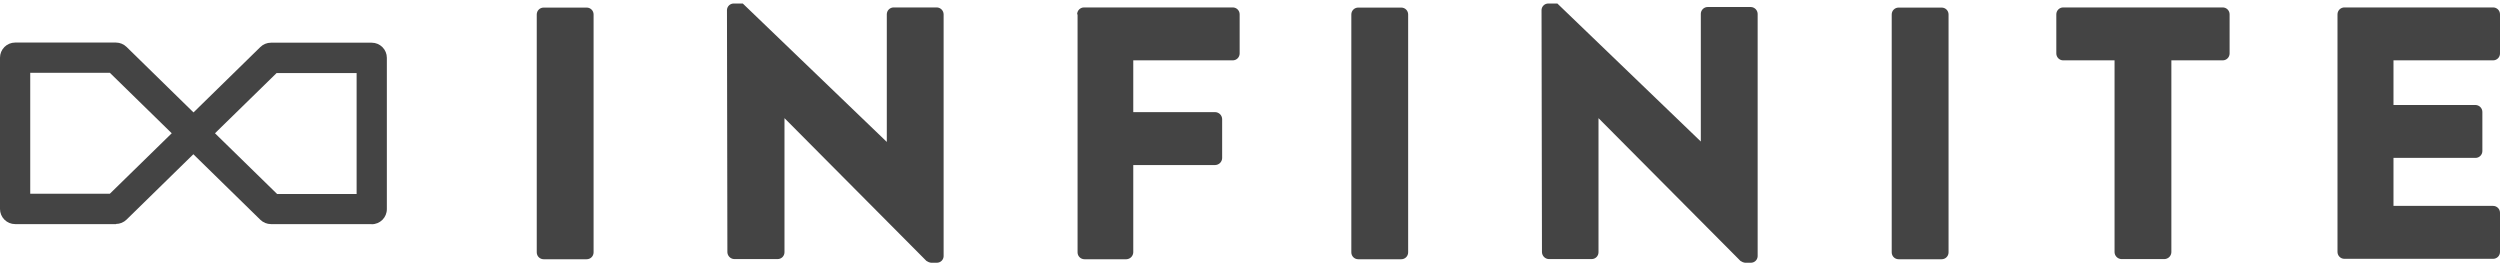 <svg xmlns="http://www.w3.org/2000/svg" width="150" height="16" viewBox="0 0 150 16" fill="none"><g clip-path="url(#clip0_2104_2075)"><path d="M35.203 0.455H32.617C32.39 0.455 32.205 0.639 32.205 0.866V15.142C32.205 15.37 32.39 15.554 32.617 15.554H35.203C35.431 15.554 35.615 15.37 35.615 15.142V0.866C35.615 0.639 35.431 0.455 35.203 0.455Z" fill="#444444"></path><path d="M43.618 0.597C43.622 0.492 43.668 0.392 43.745 0.32C43.822 0.248 43.924 0.209 44.029 0.211H44.567L53.208 8.516V0.858C53.208 0.749 53.251 0.644 53.328 0.567C53.406 0.49 53.51 0.446 53.619 0.446H56.206C56.314 0.448 56.418 0.492 56.495 0.569C56.571 0.646 56.615 0.749 56.617 0.858V15.377C56.613 15.483 56.567 15.582 56.49 15.655C56.414 15.727 56.311 15.766 56.206 15.764H55.862C55.762 15.75 55.667 15.712 55.584 15.654L47.069 7.089V15.134C47.069 15.243 47.026 15.348 46.949 15.425C46.871 15.502 46.767 15.545 46.658 15.545H44.054C43.947 15.541 43.844 15.496 43.768 15.42C43.692 15.344 43.647 15.242 43.643 15.134L43.618 0.597ZM64.629 0.858C64.629 0.749 64.672 0.644 64.749 0.567C64.826 0.49 64.931 0.446 65.04 0.446H73.967C74.076 0.446 74.181 0.49 74.258 0.567C74.335 0.644 74.379 0.749 74.379 0.858V3.209C74.379 3.318 74.335 3.423 74.258 3.5C74.181 3.577 74.076 3.621 73.967 3.621H67.996V6.728H72.917C73.025 6.732 73.127 6.777 73.204 6.853C73.28 6.929 73.325 7.031 73.329 7.139V9.491C73.325 9.598 73.28 9.701 73.204 9.777C73.127 9.853 73.025 9.898 72.917 9.902H67.996V15.142C67.992 15.25 67.947 15.352 67.871 15.428C67.795 15.505 67.693 15.55 67.585 15.554H65.065C65.011 15.554 64.958 15.543 64.908 15.522C64.858 15.502 64.813 15.471 64.775 15.433C64.736 15.395 64.706 15.35 64.685 15.3C64.665 15.25 64.654 15.196 64.654 15.142V0.866L64.629 0.858Z" fill="#444444"></path><path d="M84.078 0.455H81.491C81.264 0.455 81.08 0.639 81.08 0.866V15.142C81.08 15.37 81.264 15.554 81.491 15.554H84.078C84.305 15.554 84.489 15.37 84.489 15.142V0.866C84.489 0.639 84.305 0.455 84.078 0.455Z" fill="#444444"></path><path d="M92.492 0.597C92.497 0.492 92.542 0.392 92.619 0.32C92.696 0.248 92.798 0.209 92.904 0.211H93.441L102.049 8.491V0.832C102.049 0.723 102.092 0.619 102.17 0.542C102.247 0.464 102.351 0.421 102.461 0.421H105.047C105.155 0.423 105.259 0.467 105.336 0.544C105.412 0.621 105.456 0.724 105.459 0.832V15.377C105.454 15.483 105.409 15.582 105.332 15.655C105.255 15.727 105.153 15.766 105.047 15.764H104.703C104.603 15.75 104.508 15.712 104.426 15.654L95.91 7.089V15.134C95.91 15.243 95.867 15.348 95.79 15.425C95.713 15.502 95.608 15.545 95.499 15.545H92.929C92.821 15.541 92.719 15.496 92.643 15.42C92.567 15.344 92.522 15.242 92.518 15.134L92.492 0.597Z" fill="#444444"></path><path d="M116.501 0.455H113.915C113.688 0.455 113.503 0.639 113.503 0.866V15.142C113.503 15.37 113.688 15.554 113.915 15.554H116.501C116.729 15.554 116.913 15.37 116.913 15.142V0.866C116.913 0.639 116.729 0.455 116.501 0.455Z" fill="#444444"></path><path d="M126.873 3.621H123.791C123.681 3.621 123.577 3.577 123.5 3.5C123.423 3.423 123.379 3.318 123.379 3.209V0.858C123.379 0.749 123.423 0.644 123.5 0.567C123.577 0.49 123.681 0.446 123.791 0.446H133.364C133.473 0.446 133.578 0.49 133.655 0.567C133.732 0.644 133.776 0.749 133.776 0.858V3.209C133.776 3.318 133.732 3.423 133.655 3.5C133.578 3.577 133.473 3.621 133.364 3.621H130.282V15.134C130.278 15.242 130.233 15.344 130.157 15.42C130.081 15.496 129.978 15.541 129.871 15.545H127.284C127.176 15.541 127.074 15.496 126.998 15.42C126.921 15.344 126.877 15.242 126.873 15.134V3.621ZM140.25 0.858C140.25 0.749 140.294 0.644 140.371 0.567C140.448 0.49 140.553 0.446 140.662 0.446H149.588C149.698 0.446 149.802 0.49 149.879 0.567C149.957 0.644 150 0.749 150 0.858V3.209C150 3.318 149.957 3.423 149.879 3.5C149.802 3.577 149.698 3.621 149.588 3.621H143.609V6.299H148.53C148.639 6.302 148.742 6.346 148.819 6.422C148.896 6.499 148.94 6.603 148.942 6.711V9.062C148.942 9.171 148.898 9.276 148.821 9.353C148.744 9.43 148.639 9.474 148.53 9.474H143.609V12.354H149.588C149.698 12.354 149.802 12.398 149.879 12.475C149.957 12.552 150 12.657 150 12.766V15.117C150 15.226 149.957 15.331 149.879 15.408C149.802 15.485 149.698 15.529 149.588 15.529H140.662C140.553 15.529 140.448 15.485 140.371 15.408C140.294 15.331 140.25 15.226 140.25 15.117V0.841V0.858Z" fill="#444444"></path><path d="M22.271 13.446H16.258C16.019 13.446 15.79 13.352 15.62 13.186L10.984 8.651C10.898 8.566 10.83 8.466 10.784 8.355C10.737 8.244 10.713 8.125 10.713 8.004C10.713 7.884 10.737 7.765 10.784 7.654C10.83 7.543 10.898 7.442 10.984 7.358L15.62 2.823C15.79 2.655 16.019 2.562 16.258 2.562H22.304C22.545 2.562 22.776 2.658 22.946 2.828C23.116 2.998 23.211 3.229 23.211 3.469V12.547C23.211 12.788 23.116 13.019 22.946 13.189C22.776 13.359 22.545 13.454 22.304 13.454M16.627 11.64H21.397V4.385H16.594L12.899 7.996L16.627 11.64Z" fill="#444444"></path><path d="M6.962 13.446H0.907C0.666 13.446 0.436 13.35 0.266 13.18C0.096 13.01 0 12.779 0 12.539V3.461C0 3.22 0.096 2.99 0.266 2.82C0.436 2.65 0.666 2.554 0.907 2.554H6.962C7.197 2.556 7.423 2.649 7.592 2.814L12.227 7.349C12.313 7.433 12.381 7.534 12.428 7.645C12.474 7.756 12.498 7.875 12.498 7.996C12.498 8.116 12.474 8.235 12.428 8.346C12.381 8.457 12.313 8.558 12.227 8.642L7.592 13.177C7.423 13.342 7.197 13.436 6.962 13.437M1.822 11.623H6.592L10.304 7.996L6.592 4.368H1.814V11.623H1.822Z" fill="#444444"></path></g><defs><clipPath id="clip0_2104_2075"><rect width="150" height="15.753" fill="white" transform="translate(0 0.123)"></rect></clipPath></defs></svg>